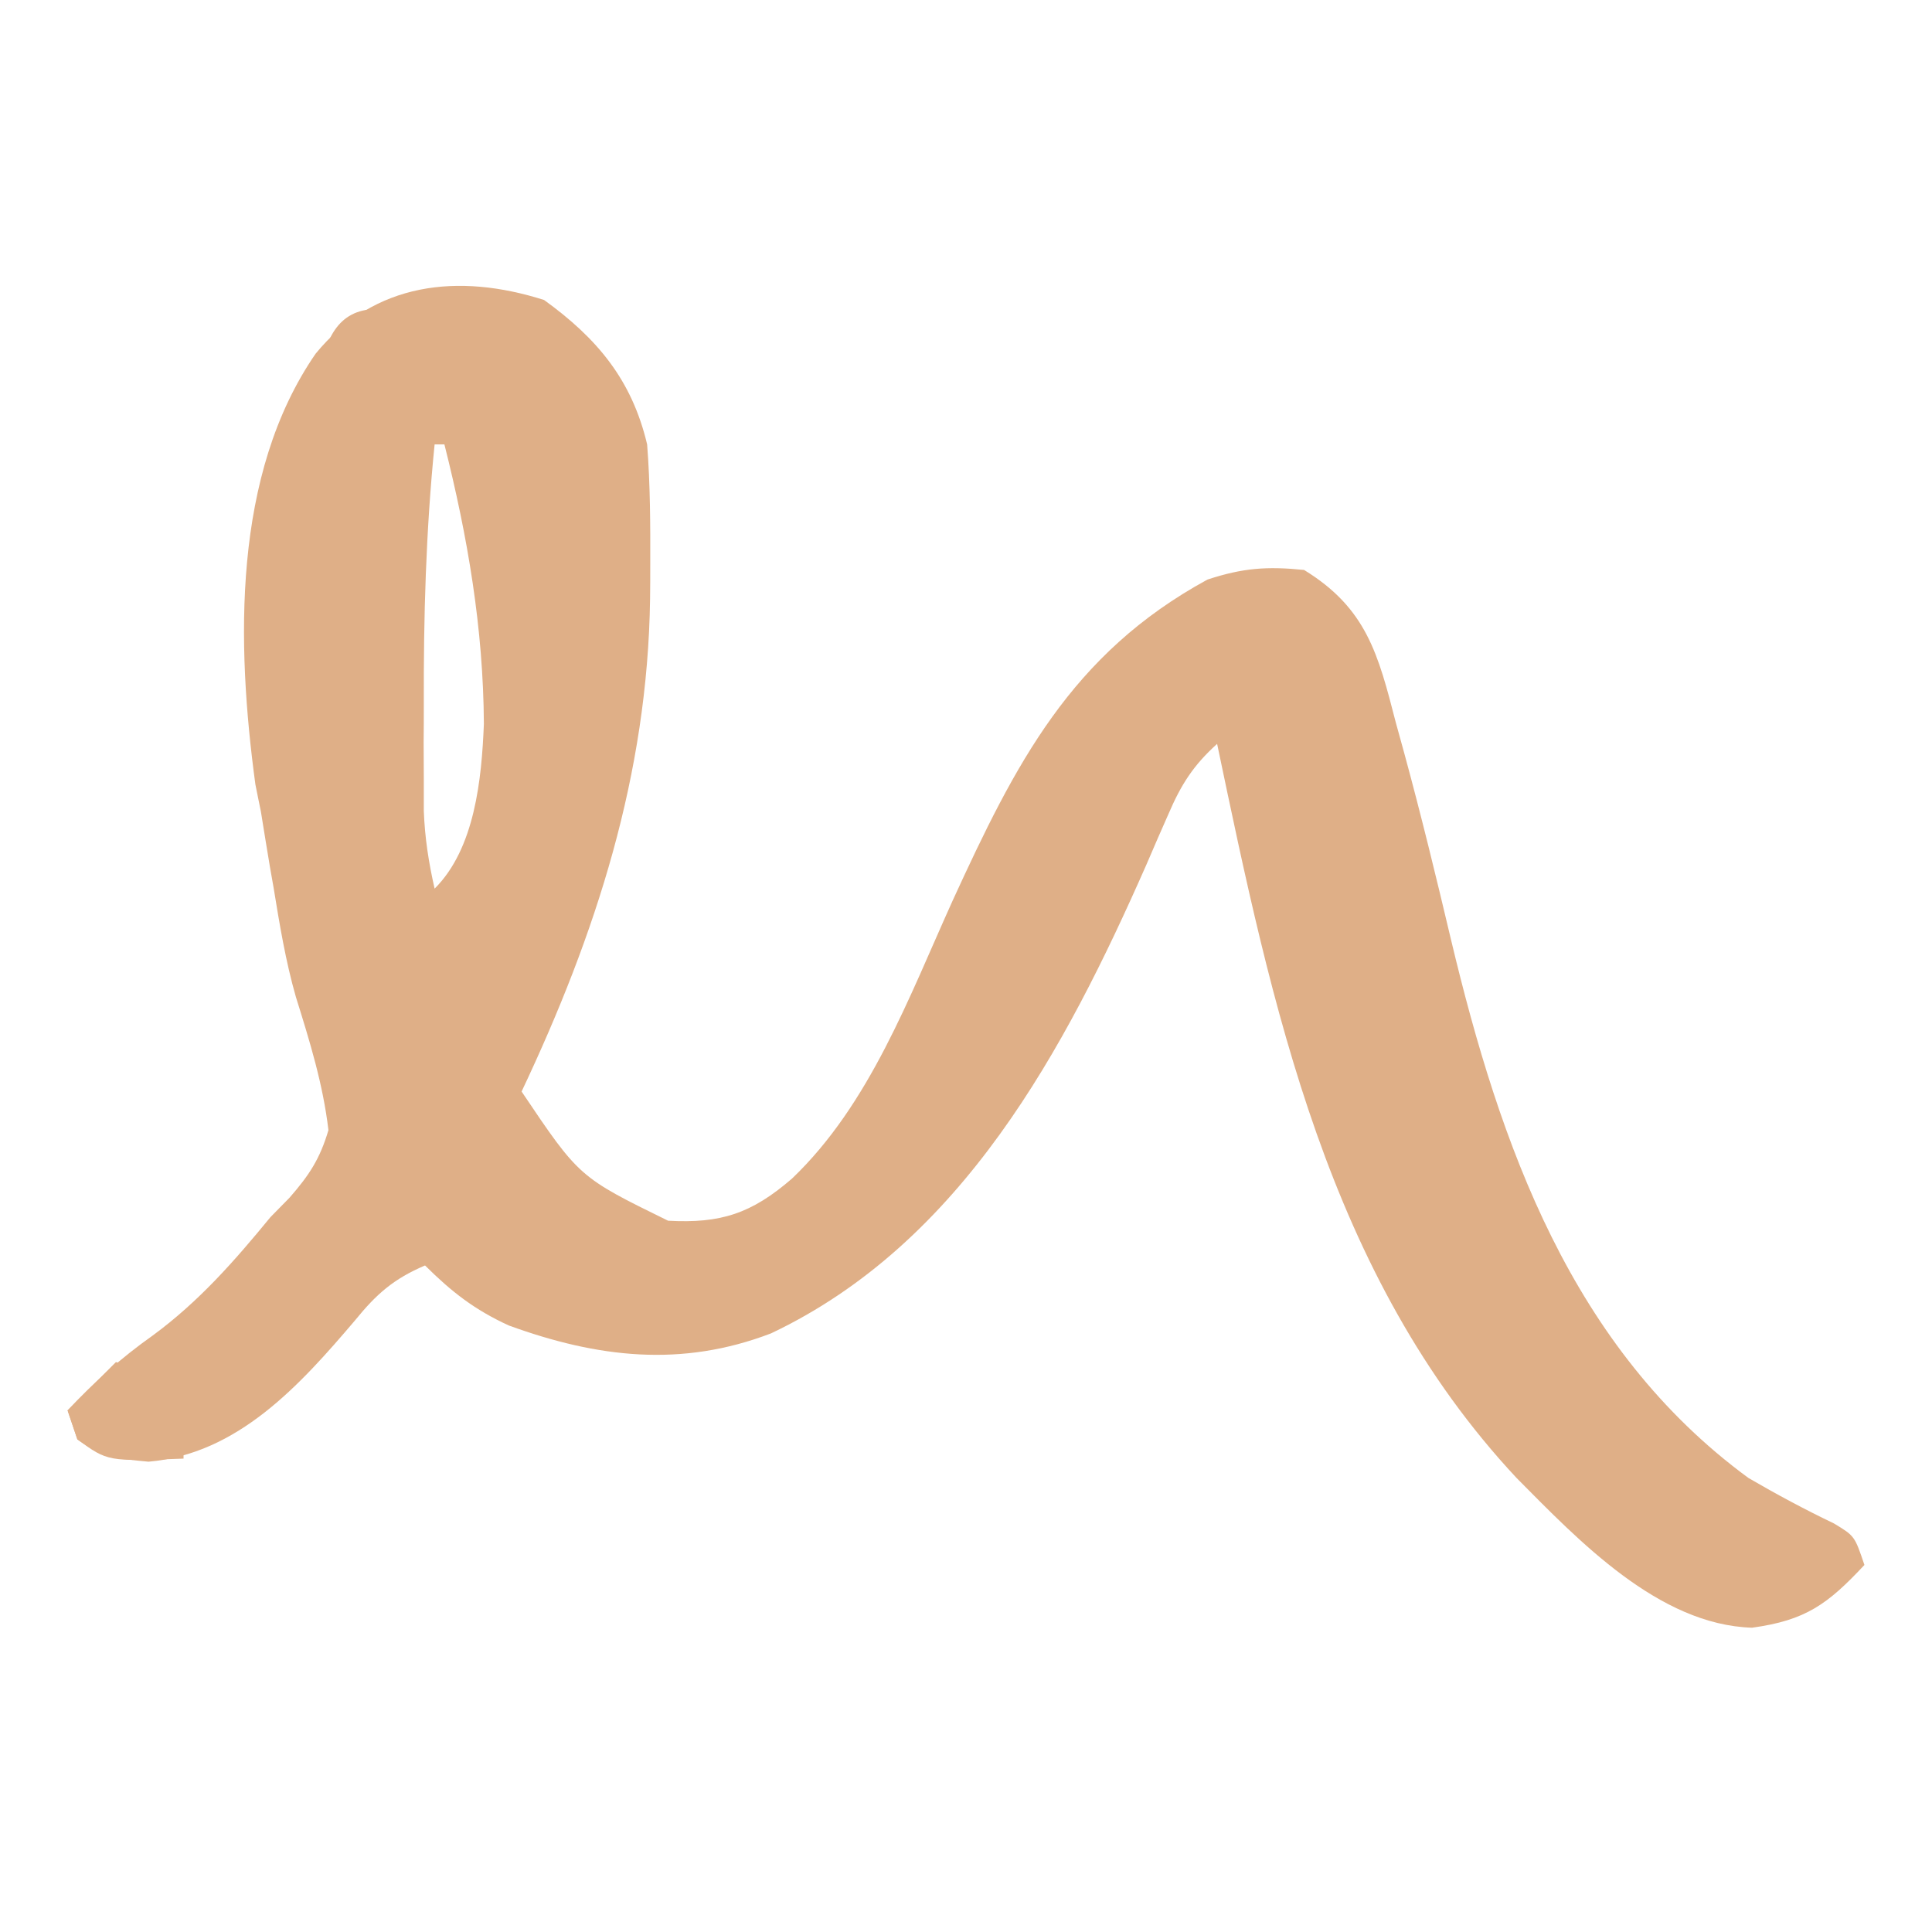 <?xml version="1.0" encoding="UTF-8"?>
<svg xmlns="http://www.w3.org/2000/svg" xmlns:xlink="http://www.w3.org/1999/xlink" width="44px" height="44px" viewBox="0 0 44 44" version="1.1">
<g id="surface1">
<path style=" stroke:none;fill-rule:nonzero;fill:#DFAF87;fill-opacity:1;" d="M 12.391 6.832 C 13.602 7.707 14.391 8.652 14.738 10.121 C 14.809 11.031 14.812 11.941 14.809 12.855 C 14.809 13.242 14.809 13.242 14.805 13.637 C 14.75 17.633 13.578 21.266 11.879 24.859 C 13.191 26.809 13.191 26.809 15.215 27.801 C 16.414 27.867 17.113 27.641 18.039 26.84 C 19.812 25.145 20.703 22.703 21.699 20.504 C 23.125 17.398 24.387 14.895 27.5 13.199 C 28.305 12.934 28.855 12.895 29.699 12.98 C 31.121 13.852 31.387 14.895 31.789 16.457 C 31.855 16.691 31.918 16.922 31.984 17.164 C 32.367 18.57 32.711 19.984 33.047 21.406 C 34.164 26.082 35.789 30.703 39.82 33.66 C 40.457 34.031 41.098 34.375 41.766 34.695 C 42.238 34.98 42.238 34.98 42.461 35.641 C 41.625 36.535 41.125 36.902 39.902 37.07 C 37.773 37.004 35.949 35.082 34.539 33.66 C 30.234 29.051 28.969 22.91 27.719 16.941 C 27.176 17.43 26.895 17.875 26.609 18.543 C 26.488 18.816 26.488 18.816 26.363 19.102 C 26.238 19.391 26.238 19.391 26.109 19.691 C 24.254 23.898 21.91 28.305 17.559 30.367 C 15.52 31.148 13.609 30.922 11.59 30.188 C 10.812 29.832 10.285 29.422 9.68 28.82 C 8.965 29.125 8.574 29.469 8.086 30.07 C 6.824 31.555 5.414 33.113 3.383 33.289 C 2.699 33.227 2.309 33.18 1.762 32.781 C 1.688 32.562 1.613 32.344 1.539 32.121 C 2.148 31.473 2.75 30.93 3.48 30.414 C 4.531 29.641 5.336 28.723 6.16 27.719 C 6.305 27.574 6.445 27.426 6.594 27.277 C 7.043 26.762 7.285 26.395 7.48 25.738 C 7.355 24.684 7.055 23.719 6.738 22.703 C 6.504 21.887 6.367 21.051 6.23 20.211 C 6.203 20.059 6.176 19.906 6.148 19.746 C 6.078 19.324 6.008 18.902 5.941 18.48 C 5.898 18.277 5.859 18.074 5.816 17.863 C 5.383 14.664 5.289 10.809 7.188 8.055 C 8.527 6.422 10.441 6.211 12.391 6.832 Z M 9.898 10.121 C 9.699 12.098 9.645 14.059 9.652 16.047 C 9.652 16.328 9.652 16.613 9.648 16.906 C 9.648 17.176 9.652 17.449 9.652 17.73 C 9.652 17.973 9.652 18.219 9.652 18.473 C 9.676 19.086 9.762 19.641 9.898 20.238 C 10.816 19.324 10.969 17.742 11.02 16.488 C 11.008 14.312 10.652 12.227 10.121 10.121 C 10.047 10.121 9.977 10.121 9.898 10.121 Z M 9.898 10.121 "/>
<path style=" stroke:none;fill-rule:nonzero;fill:#DFAF87;fill-opacity:1;" d="M 2.641 31.02 C 2.859 31.094 3.074 31.164 3.301 31.238 C 3.156 31.375 3.008 31.512 2.859 31.652 C 2.371 32.066 2.371 32.066 2.422 32.559 C 3 32.707 3.582 32.852 4.18 33 C 4.18 33.074 4.18 33.145 4.18 33.219 C 2.453 33.285 2.453 33.285 1.762 32.781 C 1.688 32.562 1.613 32.344 1.539 32.121 C 1.902 31.758 2.266 31.395 2.641 31.02 Z M 2.641 31.02 "/>
<path style=" stroke:none;fill-rule:nonzero;fill:#DFAF87;fill-opacity:1;" d="M 8.578 7.039 C 8.273 7.781 7.926 8.137 7.262 8.578 C 7.398 7.777 7.668 7.039 8.578 7.039 Z M 8.578 7.039 "/>
</g>
</svg>
